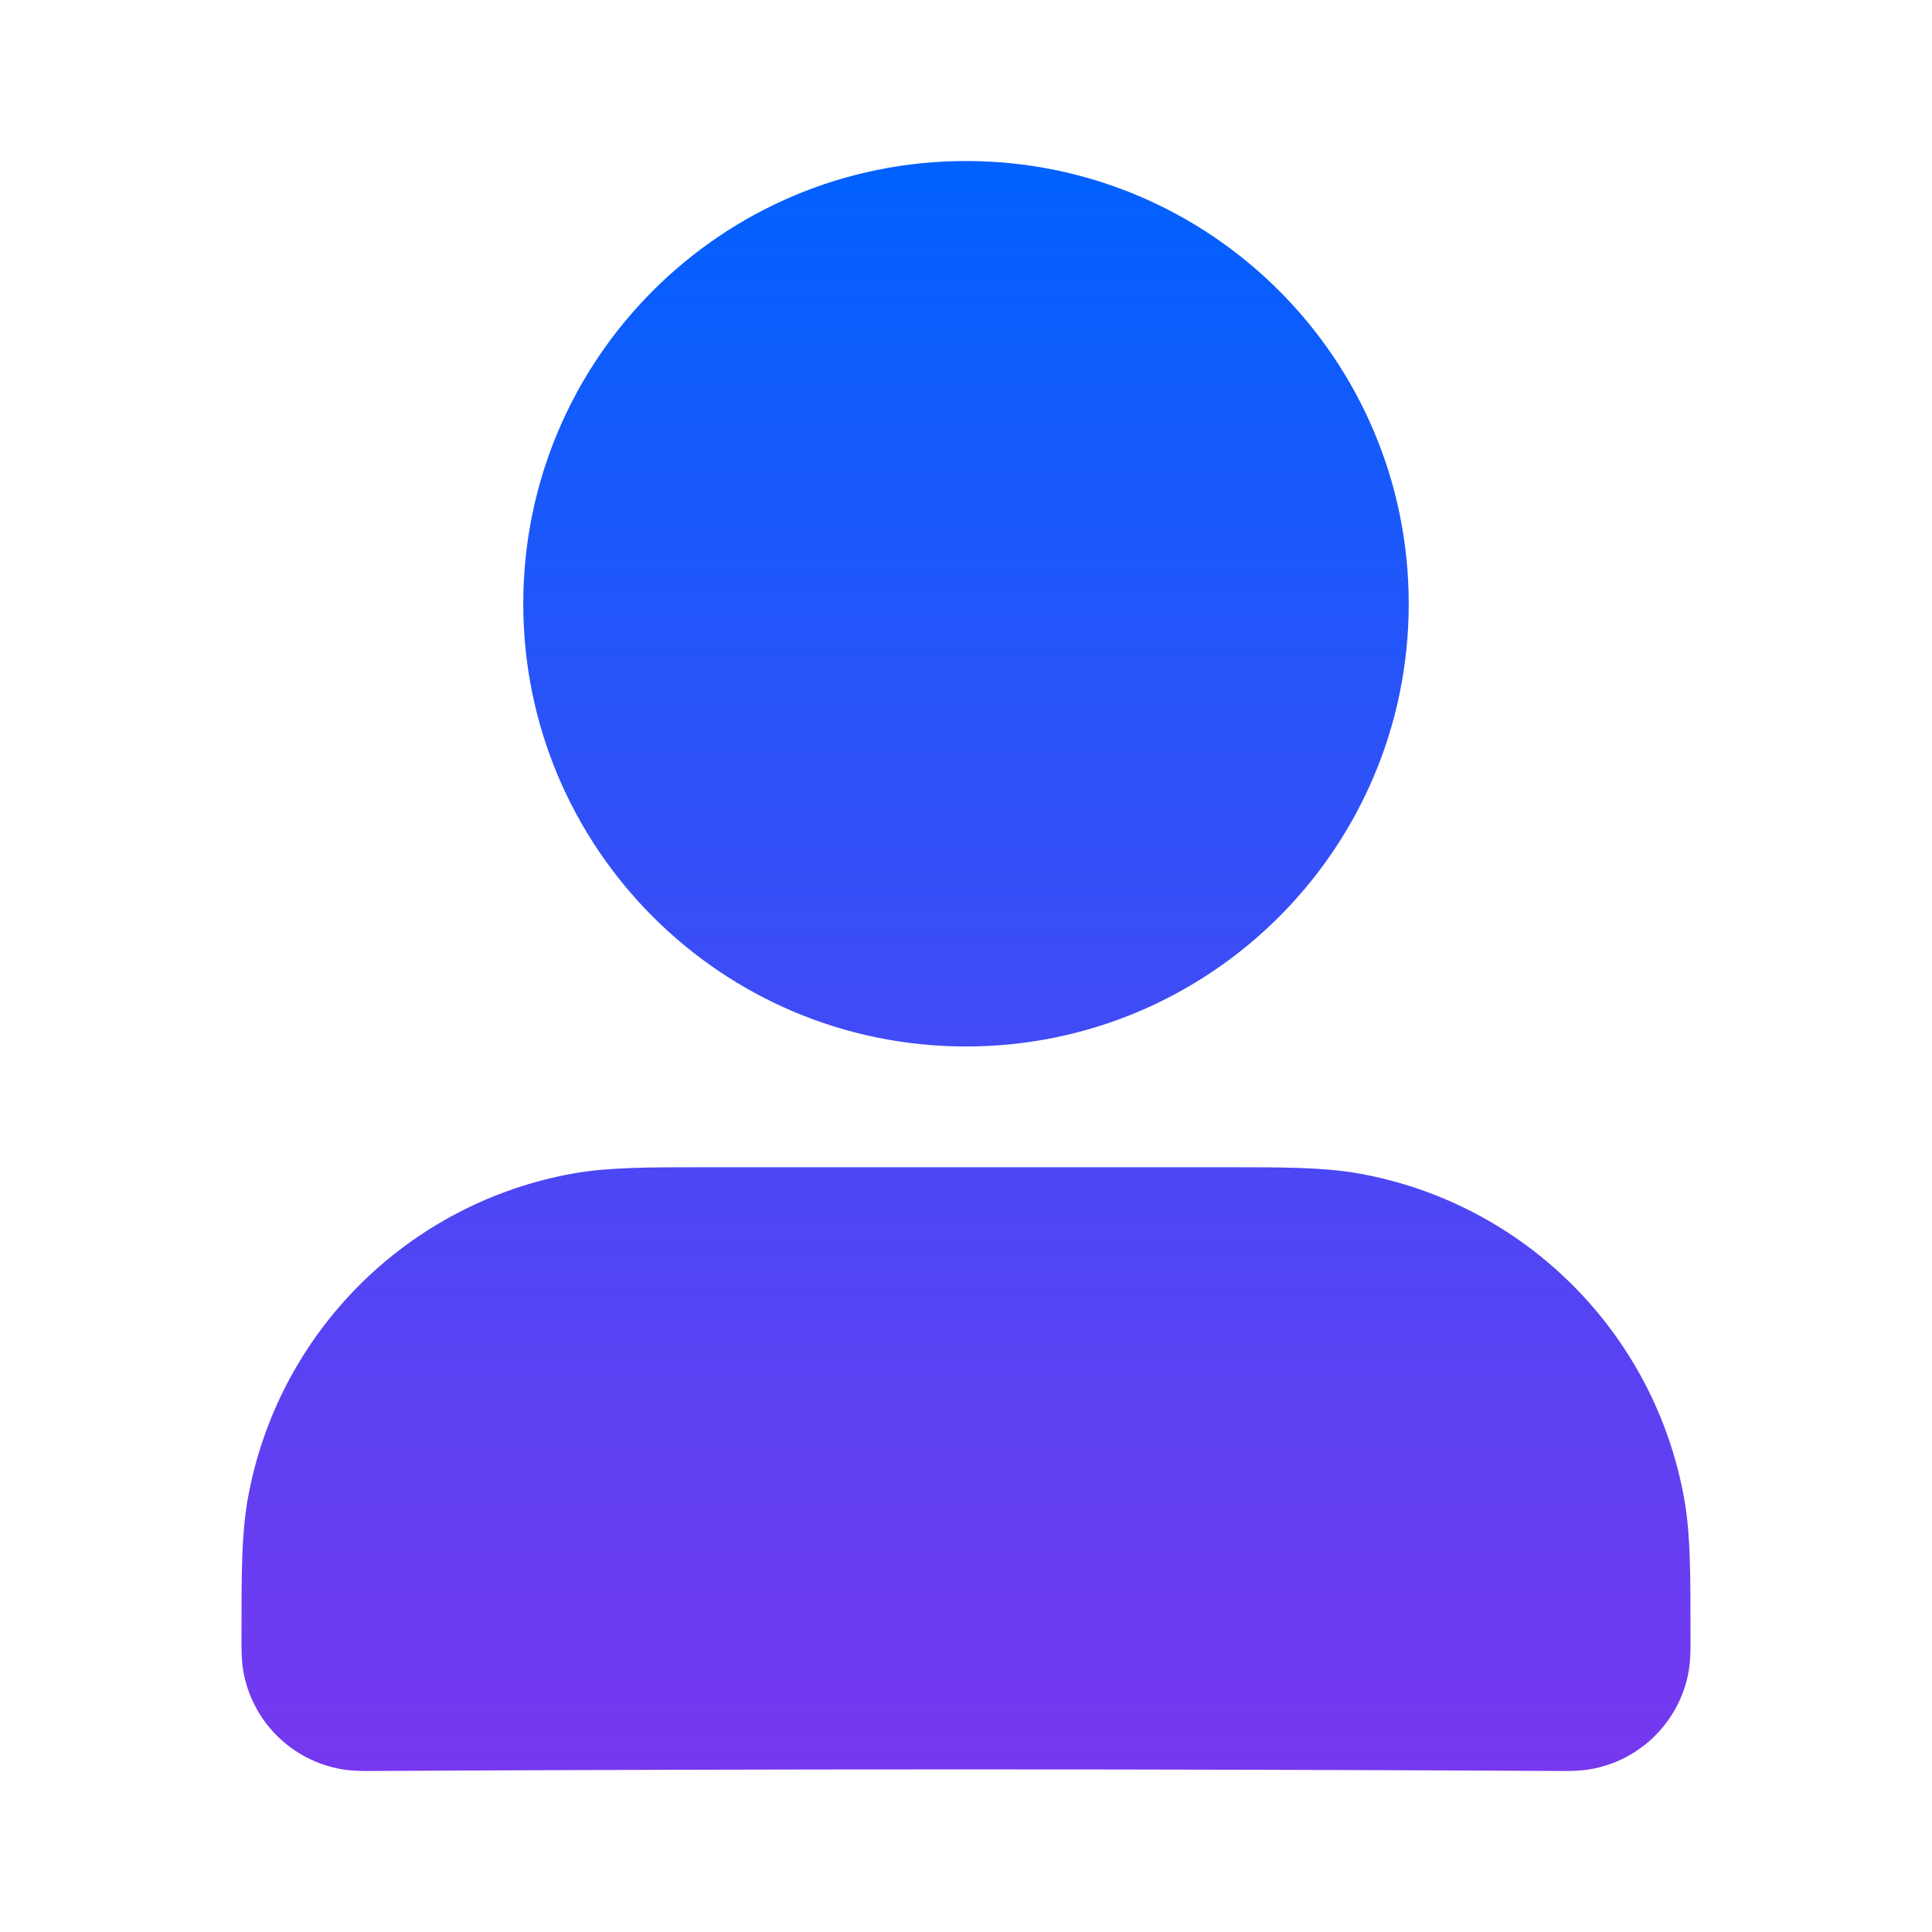 <svg width="32" height="32" viewBox="0 0 32 32" fill="none" xmlns="http://www.w3.org/2000/svg">
<path fill-rule="evenodd" clip-rule="evenodd" d="M11.715 19.333C14.572 19.334 17.428 19.334 20.285 19.333C21.254 19.333 21.914 19.333 22.491 19.434C25.251 19.921 27.412 22.082 27.899 24.842C28 25.419 28 26.079 28 27.048C28 27.259 28.006 27.472 27.97 27.68C27.824 28.509 27.175 29.157 26.347 29.303C26.166 29.335 25.974 29.334 25.879 29.333C19.294 29.298 12.706 29.298 6.121 29.333C6.026 29.334 5.834 29.335 5.653 29.303C4.825 29.157 4.176 28.509 4.03 27.68C3.994 27.472 4 27.259 4 27.048C4 26.079 4 25.419 4.101 24.842C4.588 22.082 6.749 19.921 9.509 19.434C10.086 19.333 10.746 19.333 11.715 19.333Z" fill="url(#paint0_linear_6844_17693)"/>
<path fill-rule="evenodd" clip-rule="evenodd" d="M8.667 10C8.667 5.95 11.95 2.667 16 2.667C20.05 2.667 23.333 5.95 23.333 10C23.333 14.05 20.05 17.333 16 17.333C11.95 17.333 8.667 14.05 8.667 10Z" fill="url(#paint1_linear_6844_17693)"/>
<defs>
<linearGradient id="paint0_linear_6844_17693" x1="16" y1="2.667" x2="16" y2="29.333" gradientUnits="userSpaceOnUse">
<stop stop-color="#0061FE"/>
<stop offset="1" stop-color="#7738EF"/>
</linearGradient>
<linearGradient id="paint1_linear_6844_17693" x1="16" y1="2.667" x2="16" y2="29.333" gradientUnits="userSpaceOnUse">
<stop stop-color="#0061FE"/>
<stop offset="1" stop-color="#7738EF"/>
</linearGradient>
</defs>
</svg>
